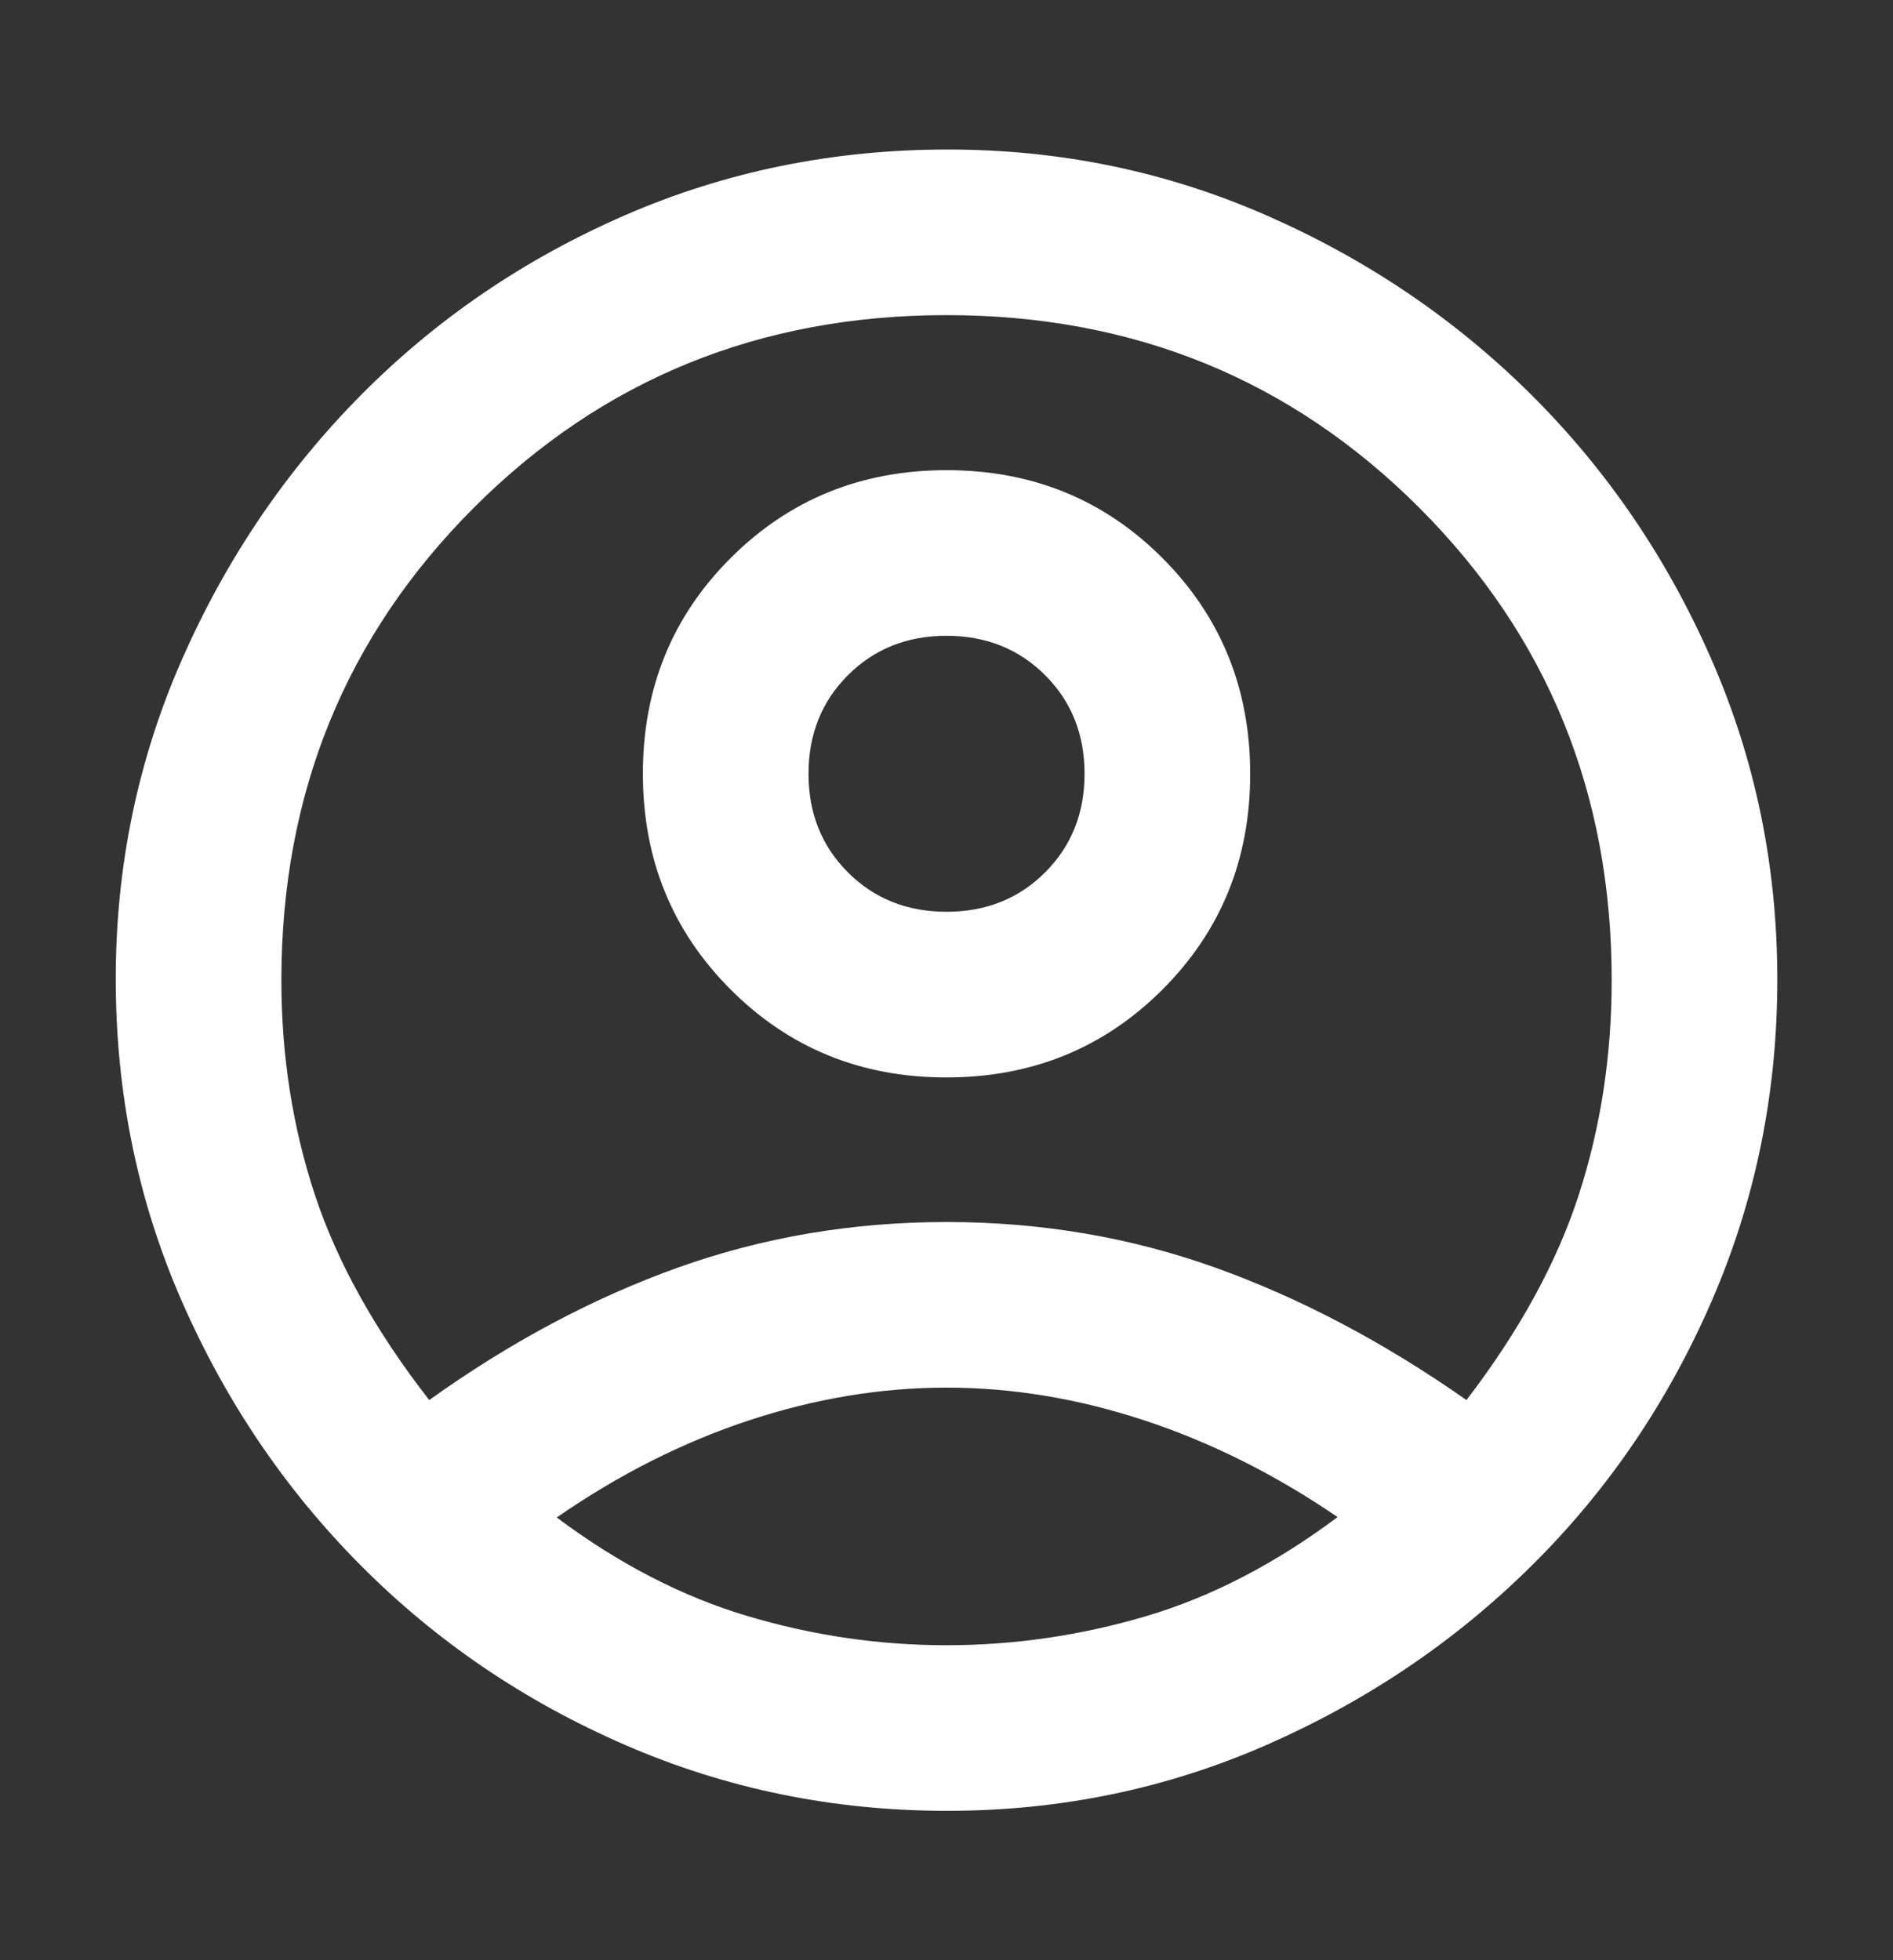 <svg width="28" height="29" viewBox="0 0 28 29" fill="none" xmlns="http://www.w3.org/2000/svg">
<rect x="0" y="0" width="28" height="29" fill="#333333" stroke="none"/>
<mask id="mask0_873_2516" style="mask-type:alpha" maskUnits="userSpaceOnUse" x="0" y="0" width="28" height="29">
<rect y="0.5" width="28" height="28" fill="#D9D9D9"/>
</mask>
<g mask="url(#mask0_873_2516)">
<path d="M6.349 20.713C7.542 19.858 8.767 19.205 10.025 18.754C11.283 18.304 12.608 18.079 14.001 18.079C15.394 18.079 16.72 18.304 17.977 18.754C19.234 19.205 20.472 19.858 21.691 20.713C22.475 19.689 23.029 18.676 23.353 17.675C23.677 16.674 23.839 15.616 23.839 14.501C23.839 11.74 22.89 9.409 20.991 7.51C19.092 5.611 16.762 4.662 14.001 4.662C11.239 4.662 8.909 5.611 7.01 7.51C5.111 9.409 4.162 11.74 4.162 14.501C4.162 15.616 4.327 16.674 4.657 17.675C4.988 18.676 5.552 19.689 6.349 20.713ZM13.998 15.94C12.736 15.94 11.672 15.506 10.807 14.639C9.941 13.773 9.509 12.708 9.509 11.446C9.509 10.183 9.942 9.119 10.809 8.254C11.675 7.389 12.74 6.956 14.002 6.956C15.265 6.956 16.329 7.389 17.194 8.256C18.059 9.123 18.492 10.187 18.492 11.45C18.492 12.712 18.059 13.776 17.192 14.642C16.326 15.507 15.261 15.94 13.998 15.94ZM14.009 26.79C12.331 26.79 10.746 26.466 9.255 25.819C7.764 25.173 6.459 24.288 5.342 23.165C4.224 22.043 3.34 20.737 2.689 19.25C2.037 17.762 1.712 16.172 1.712 14.481C1.712 12.816 2.039 11.239 2.693 9.753C3.347 8.267 4.231 6.962 5.346 5.838C6.461 4.714 7.762 3.829 9.25 3.182C10.739 2.535 12.329 2.212 14.02 2.212C15.686 2.212 17.262 2.539 18.748 3.193C20.235 3.847 21.537 4.732 22.657 5.847C23.776 6.963 24.661 8.263 25.312 9.75C25.964 11.236 26.289 12.817 26.289 14.492C26.289 16.17 25.966 17.755 25.319 19.246C24.672 20.738 23.787 22.041 22.663 23.155C21.54 24.27 20.235 25.154 18.75 25.808C17.265 26.462 15.684 26.79 14.009 26.79ZM14.001 24.34C14.998 24.34 15.98 24.197 16.946 23.912C17.912 23.627 18.858 23.137 19.785 22.444C18.864 21.815 17.912 21.339 16.931 21.015C15.95 20.691 14.973 20.529 14.001 20.529C13.028 20.529 12.053 20.691 11.074 21.015C10.095 21.339 9.149 21.817 8.235 22.45C9.149 23.134 10.089 23.62 11.055 23.908C12.02 24.196 13.002 24.34 14.001 24.34ZM14.001 13.489C14.584 13.489 15.07 13.295 15.459 12.906C15.848 12.517 16.042 12.031 16.042 11.448C16.042 10.864 15.848 10.378 15.459 9.989C15.07 9.601 14.584 9.406 14.001 9.406C13.417 9.406 12.931 9.601 12.542 9.989C12.153 10.378 11.959 10.864 11.959 11.448C11.959 12.031 12.153 12.517 12.542 12.906C12.931 13.295 13.417 13.489 14.001 13.489Z" fill="white"/>
</g>
</svg>
